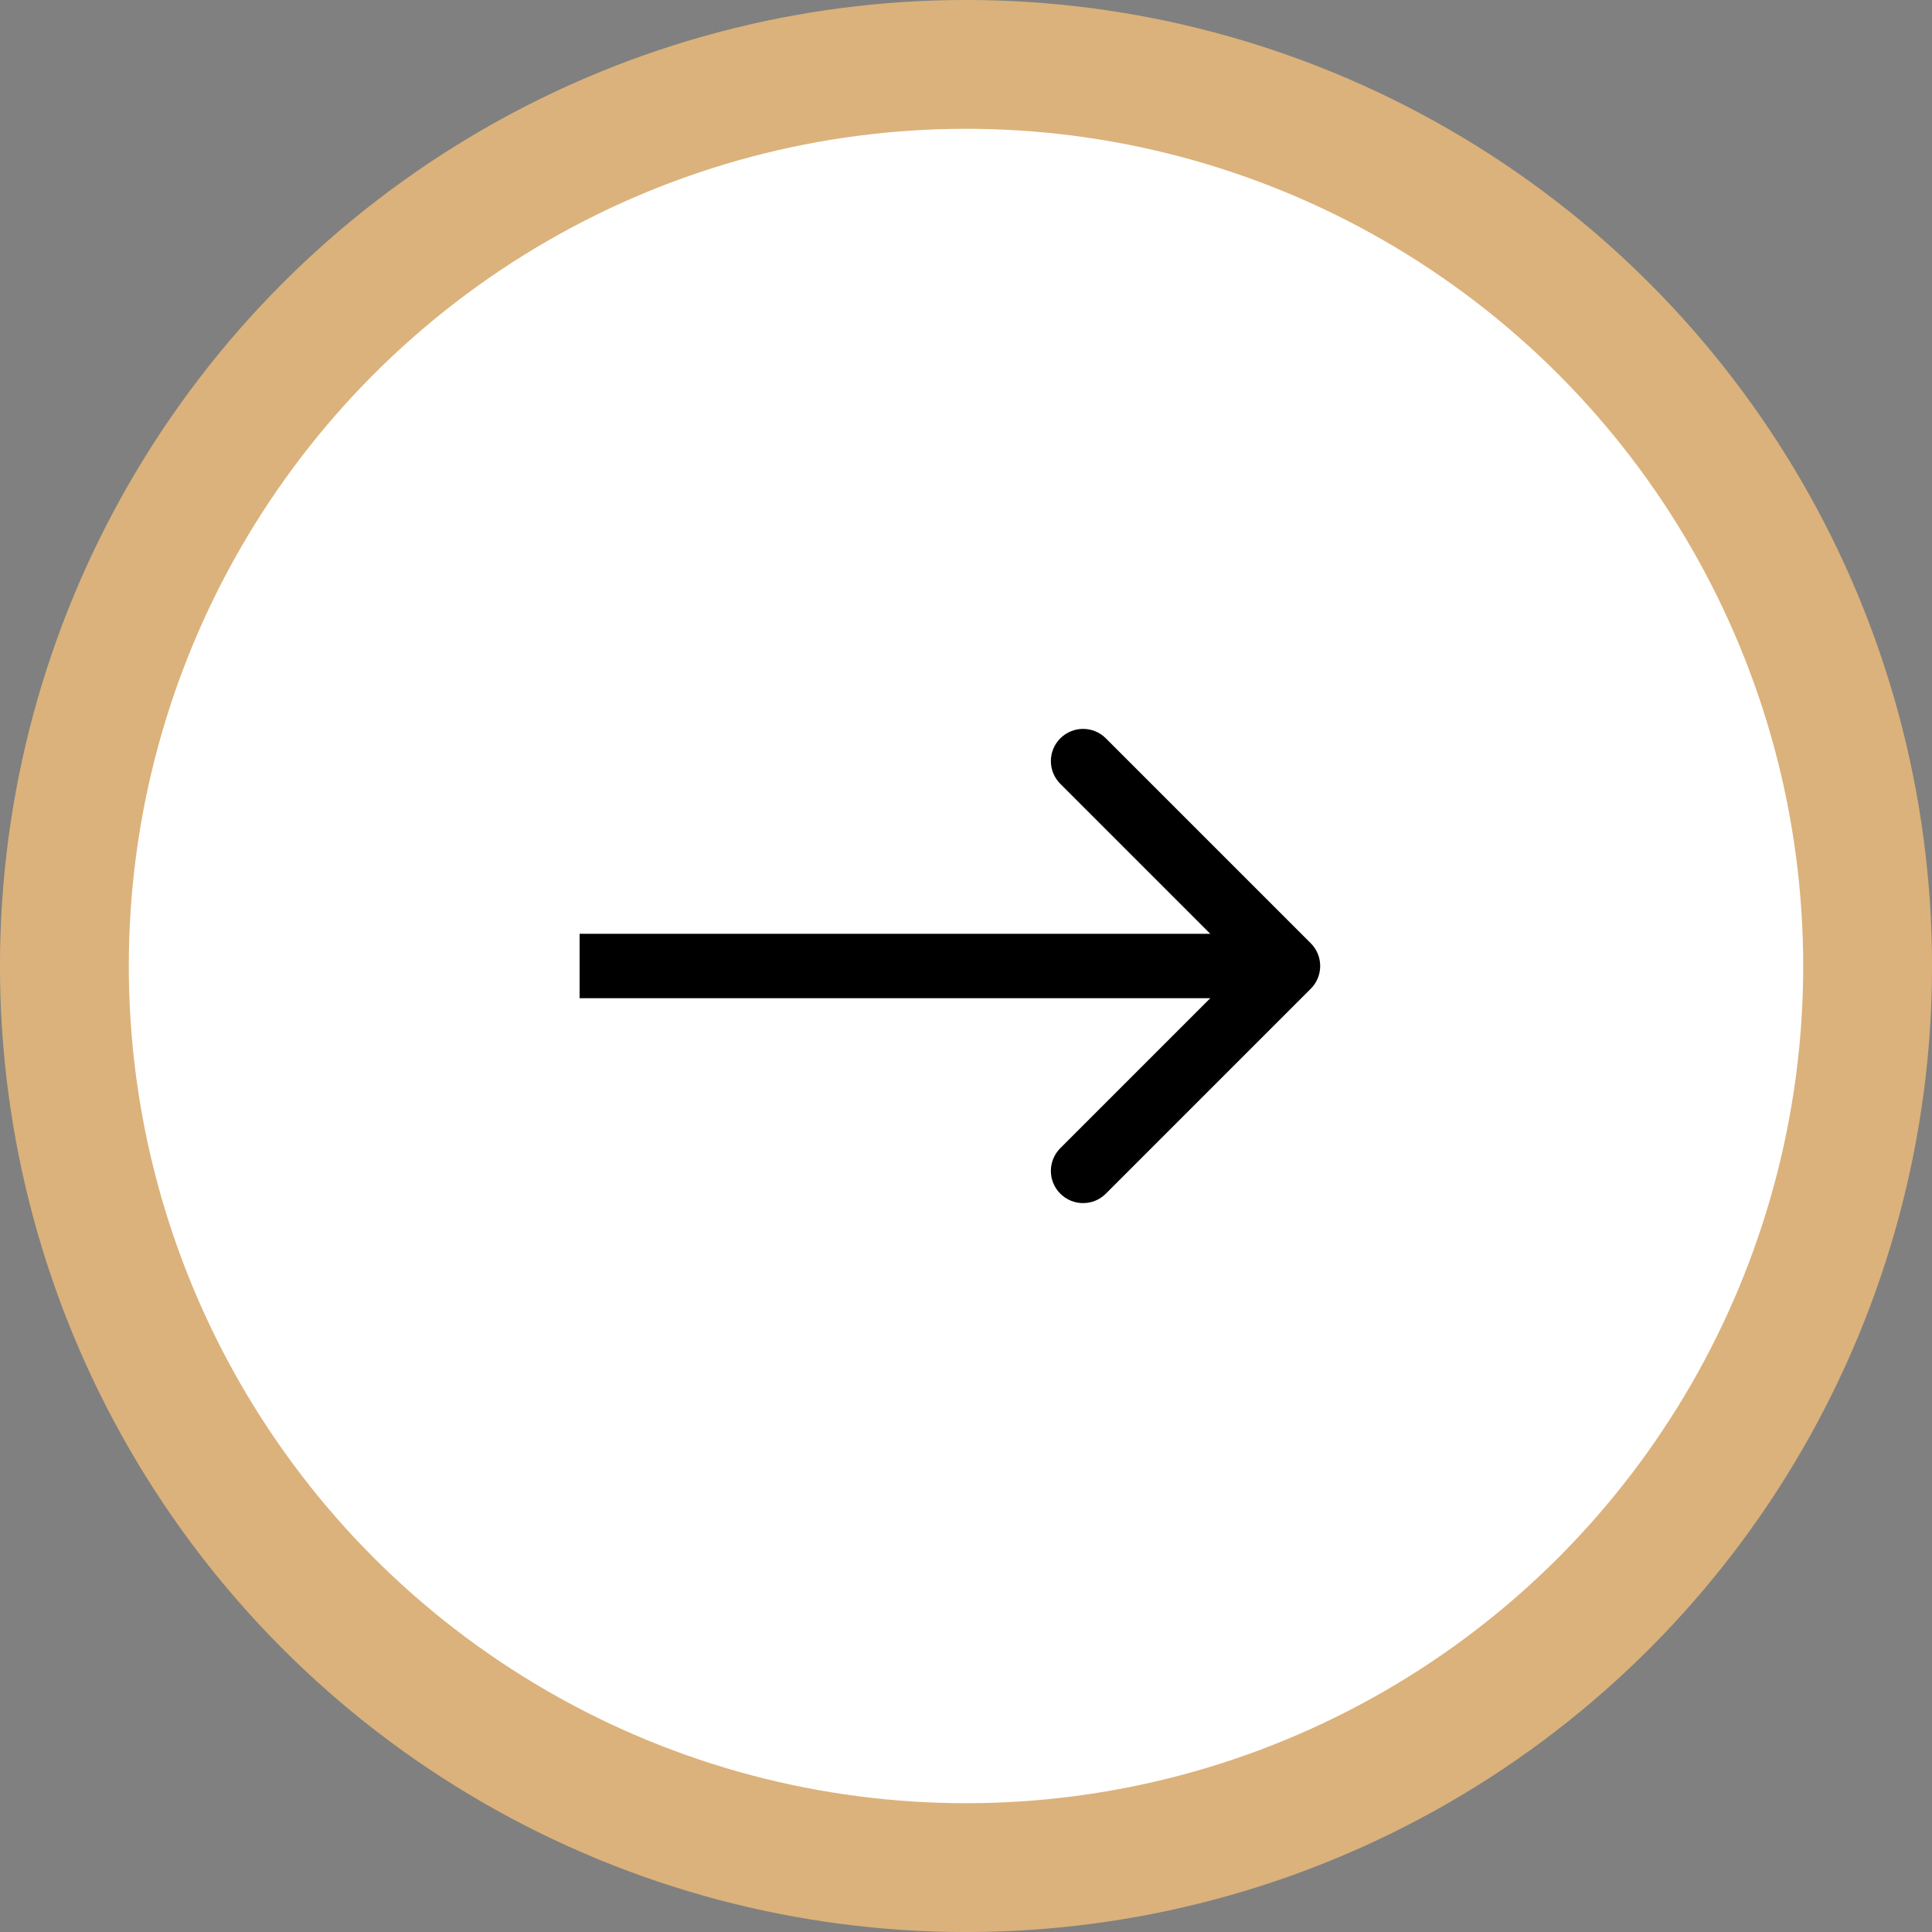 <?xml version="1.0" encoding="UTF-8"?> <svg xmlns="http://www.w3.org/2000/svg" width="40" height="40" viewBox="0 0 40 40" fill="none"><rect x="0" y="0" width="40" height="40" fill="#808080" stroke="none"/><circle cx="20" cy="20" r="18.667" fill="white" stroke="#DBB27B" stroke-width="2.667"></circle><path d="M27.138 20.471C27.398 20.211 27.398 19.789 27.138 19.529L22.895 15.286C22.635 15.026 22.213 15.026 21.953 15.286C21.692 15.546 21.692 15.968 21.953 16.229L25.724 20L21.953 23.771C21.692 24.032 21.692 24.454 21.953 24.714C22.213 24.974 22.635 24.974 22.895 24.714L27.138 20.471ZM12 20V20.667H26.667V20V19.333H12V20Z" fill="black"></path></svg> 